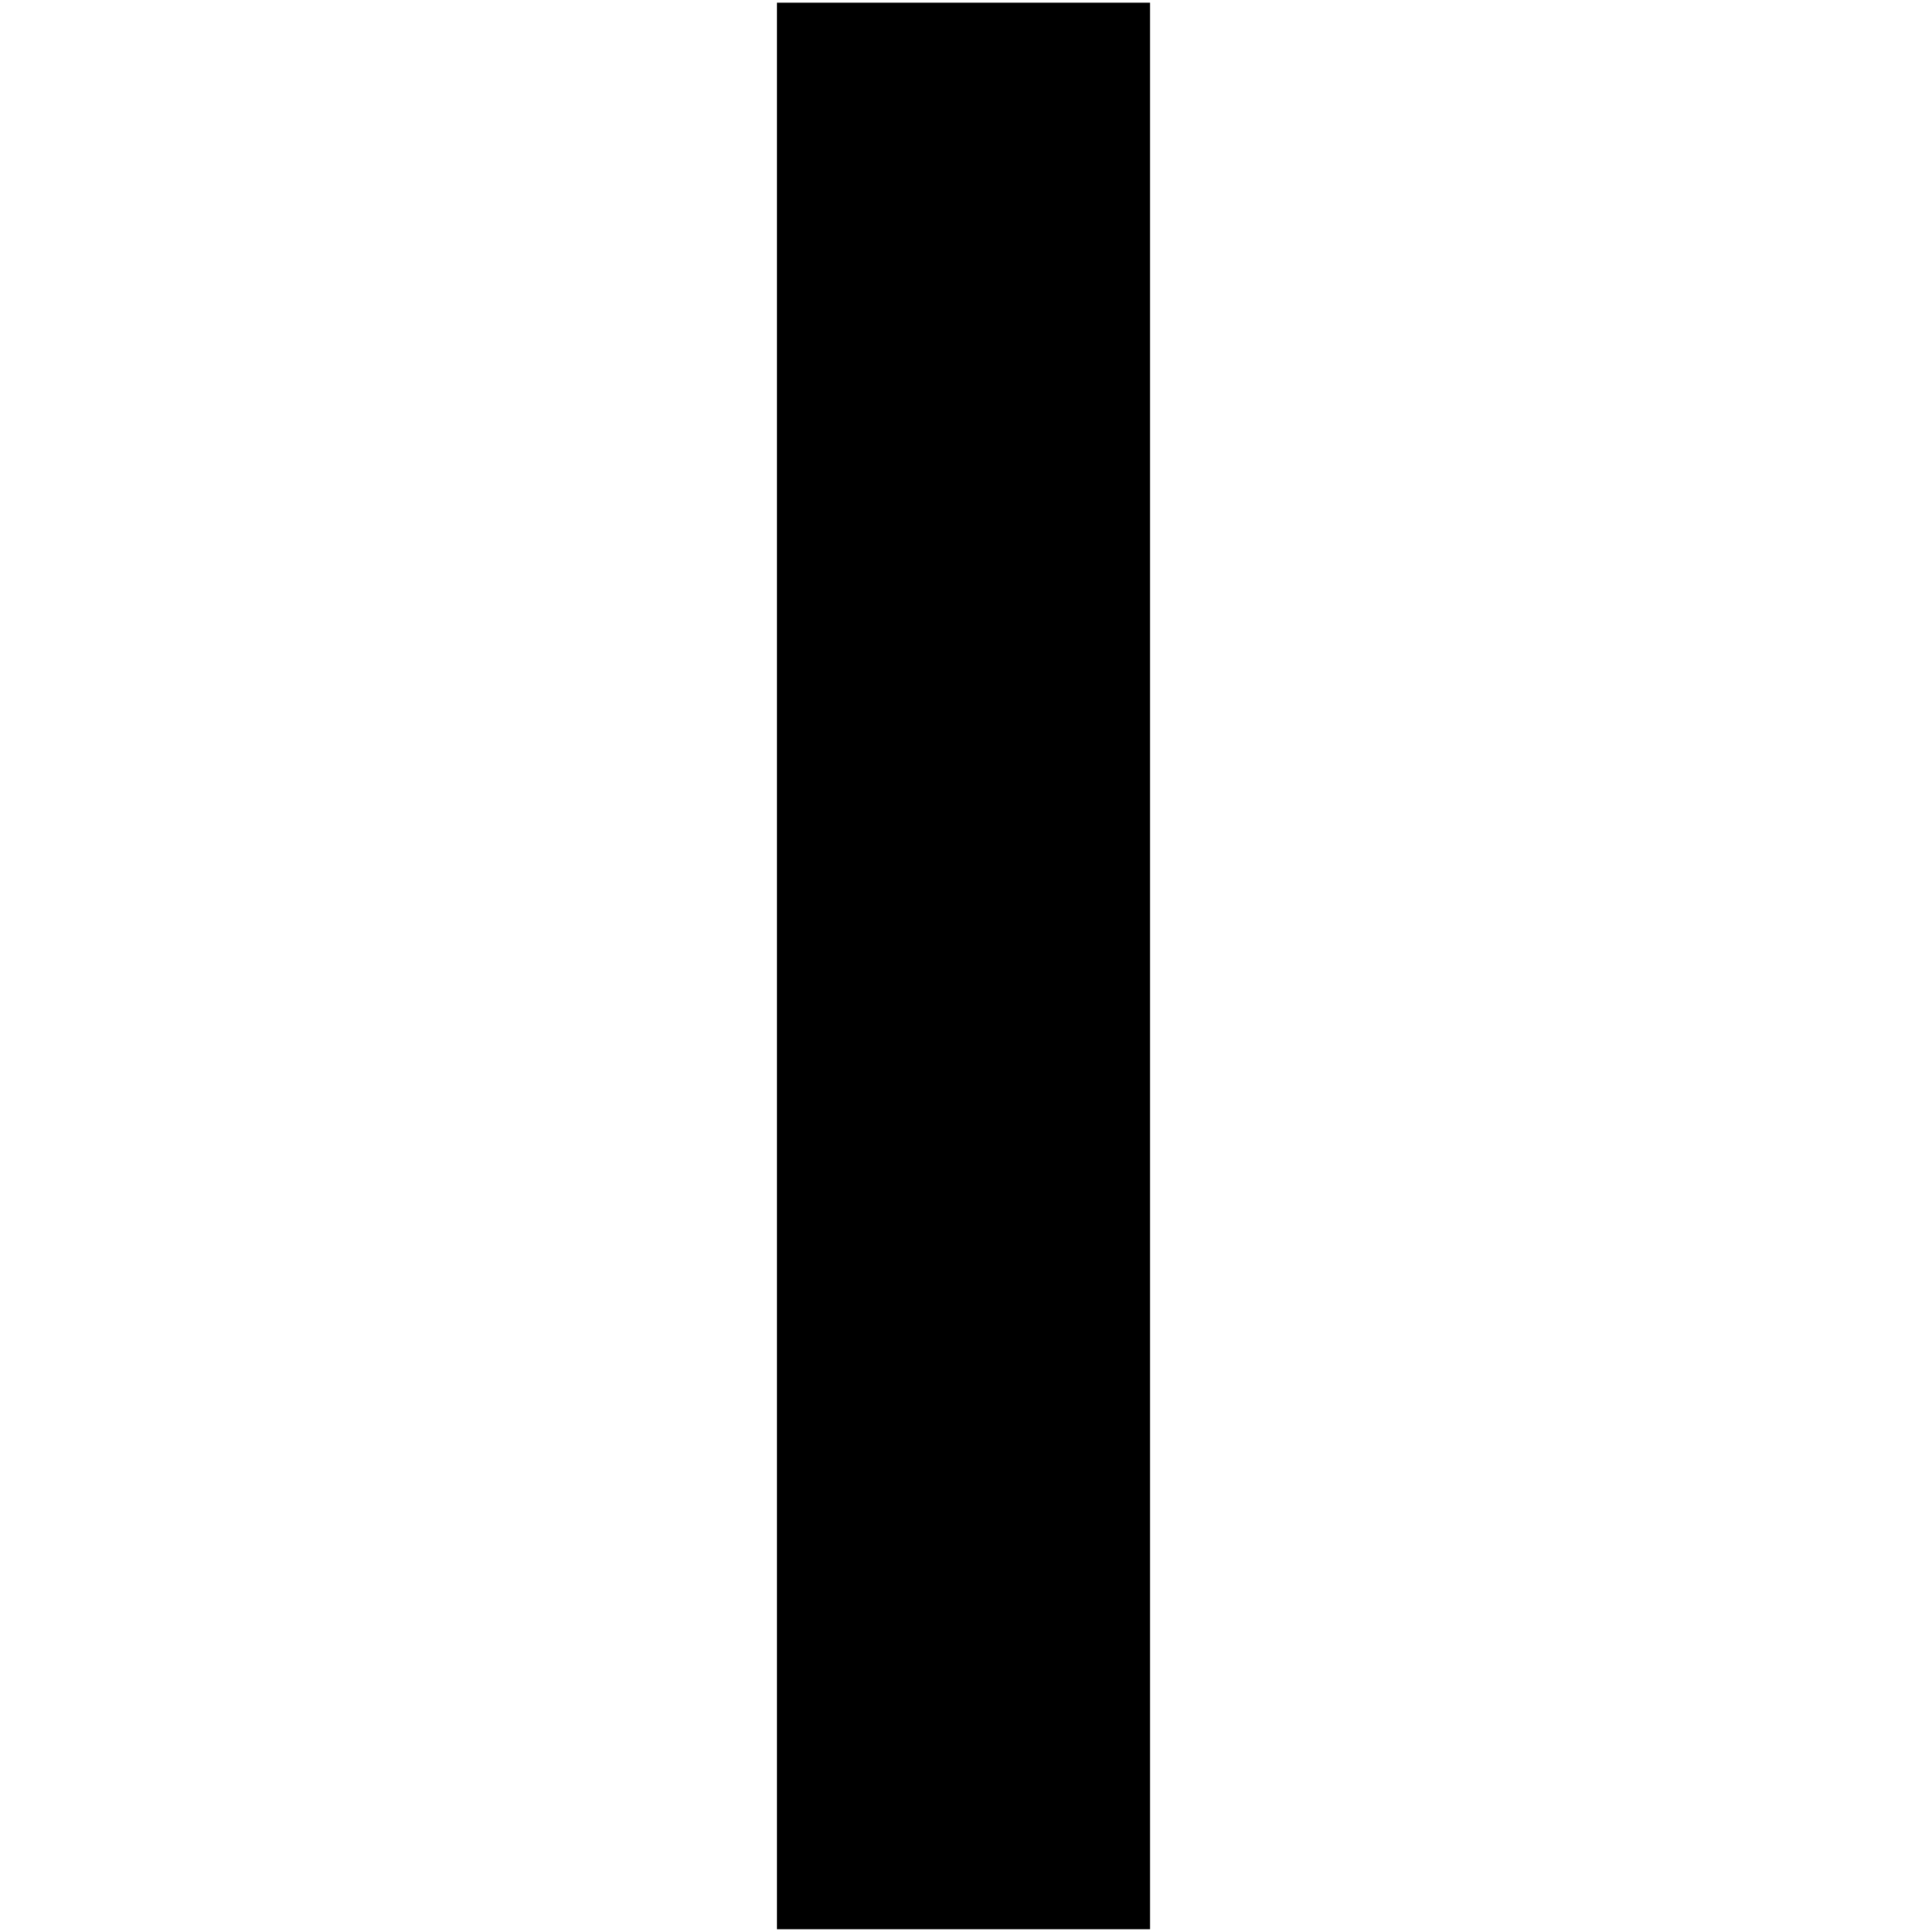 <svg version="1.1" xmlns="http://www.w3.org/2000/svg" xmlns:xlink="http://www.w3.org/1999/xlink" width="124.457" height="124.8" viewBox="0,0,124.457,124.8"><g transform="translate(-177.772,-117.6)"><g stroke="none" stroke-miterlimit="10"><path d="M177.772,242.4v-124.8h124.457v124.8z" fill="#ffffff" stroke-width="NaN"/><path d="M227.956,117.772l24.087,0l0,124.457h-24.087z" fill="#000000" stroke-width="0"/></g></g></svg><!--rotationCenter:62.22846999999999:62.40014000000002-->